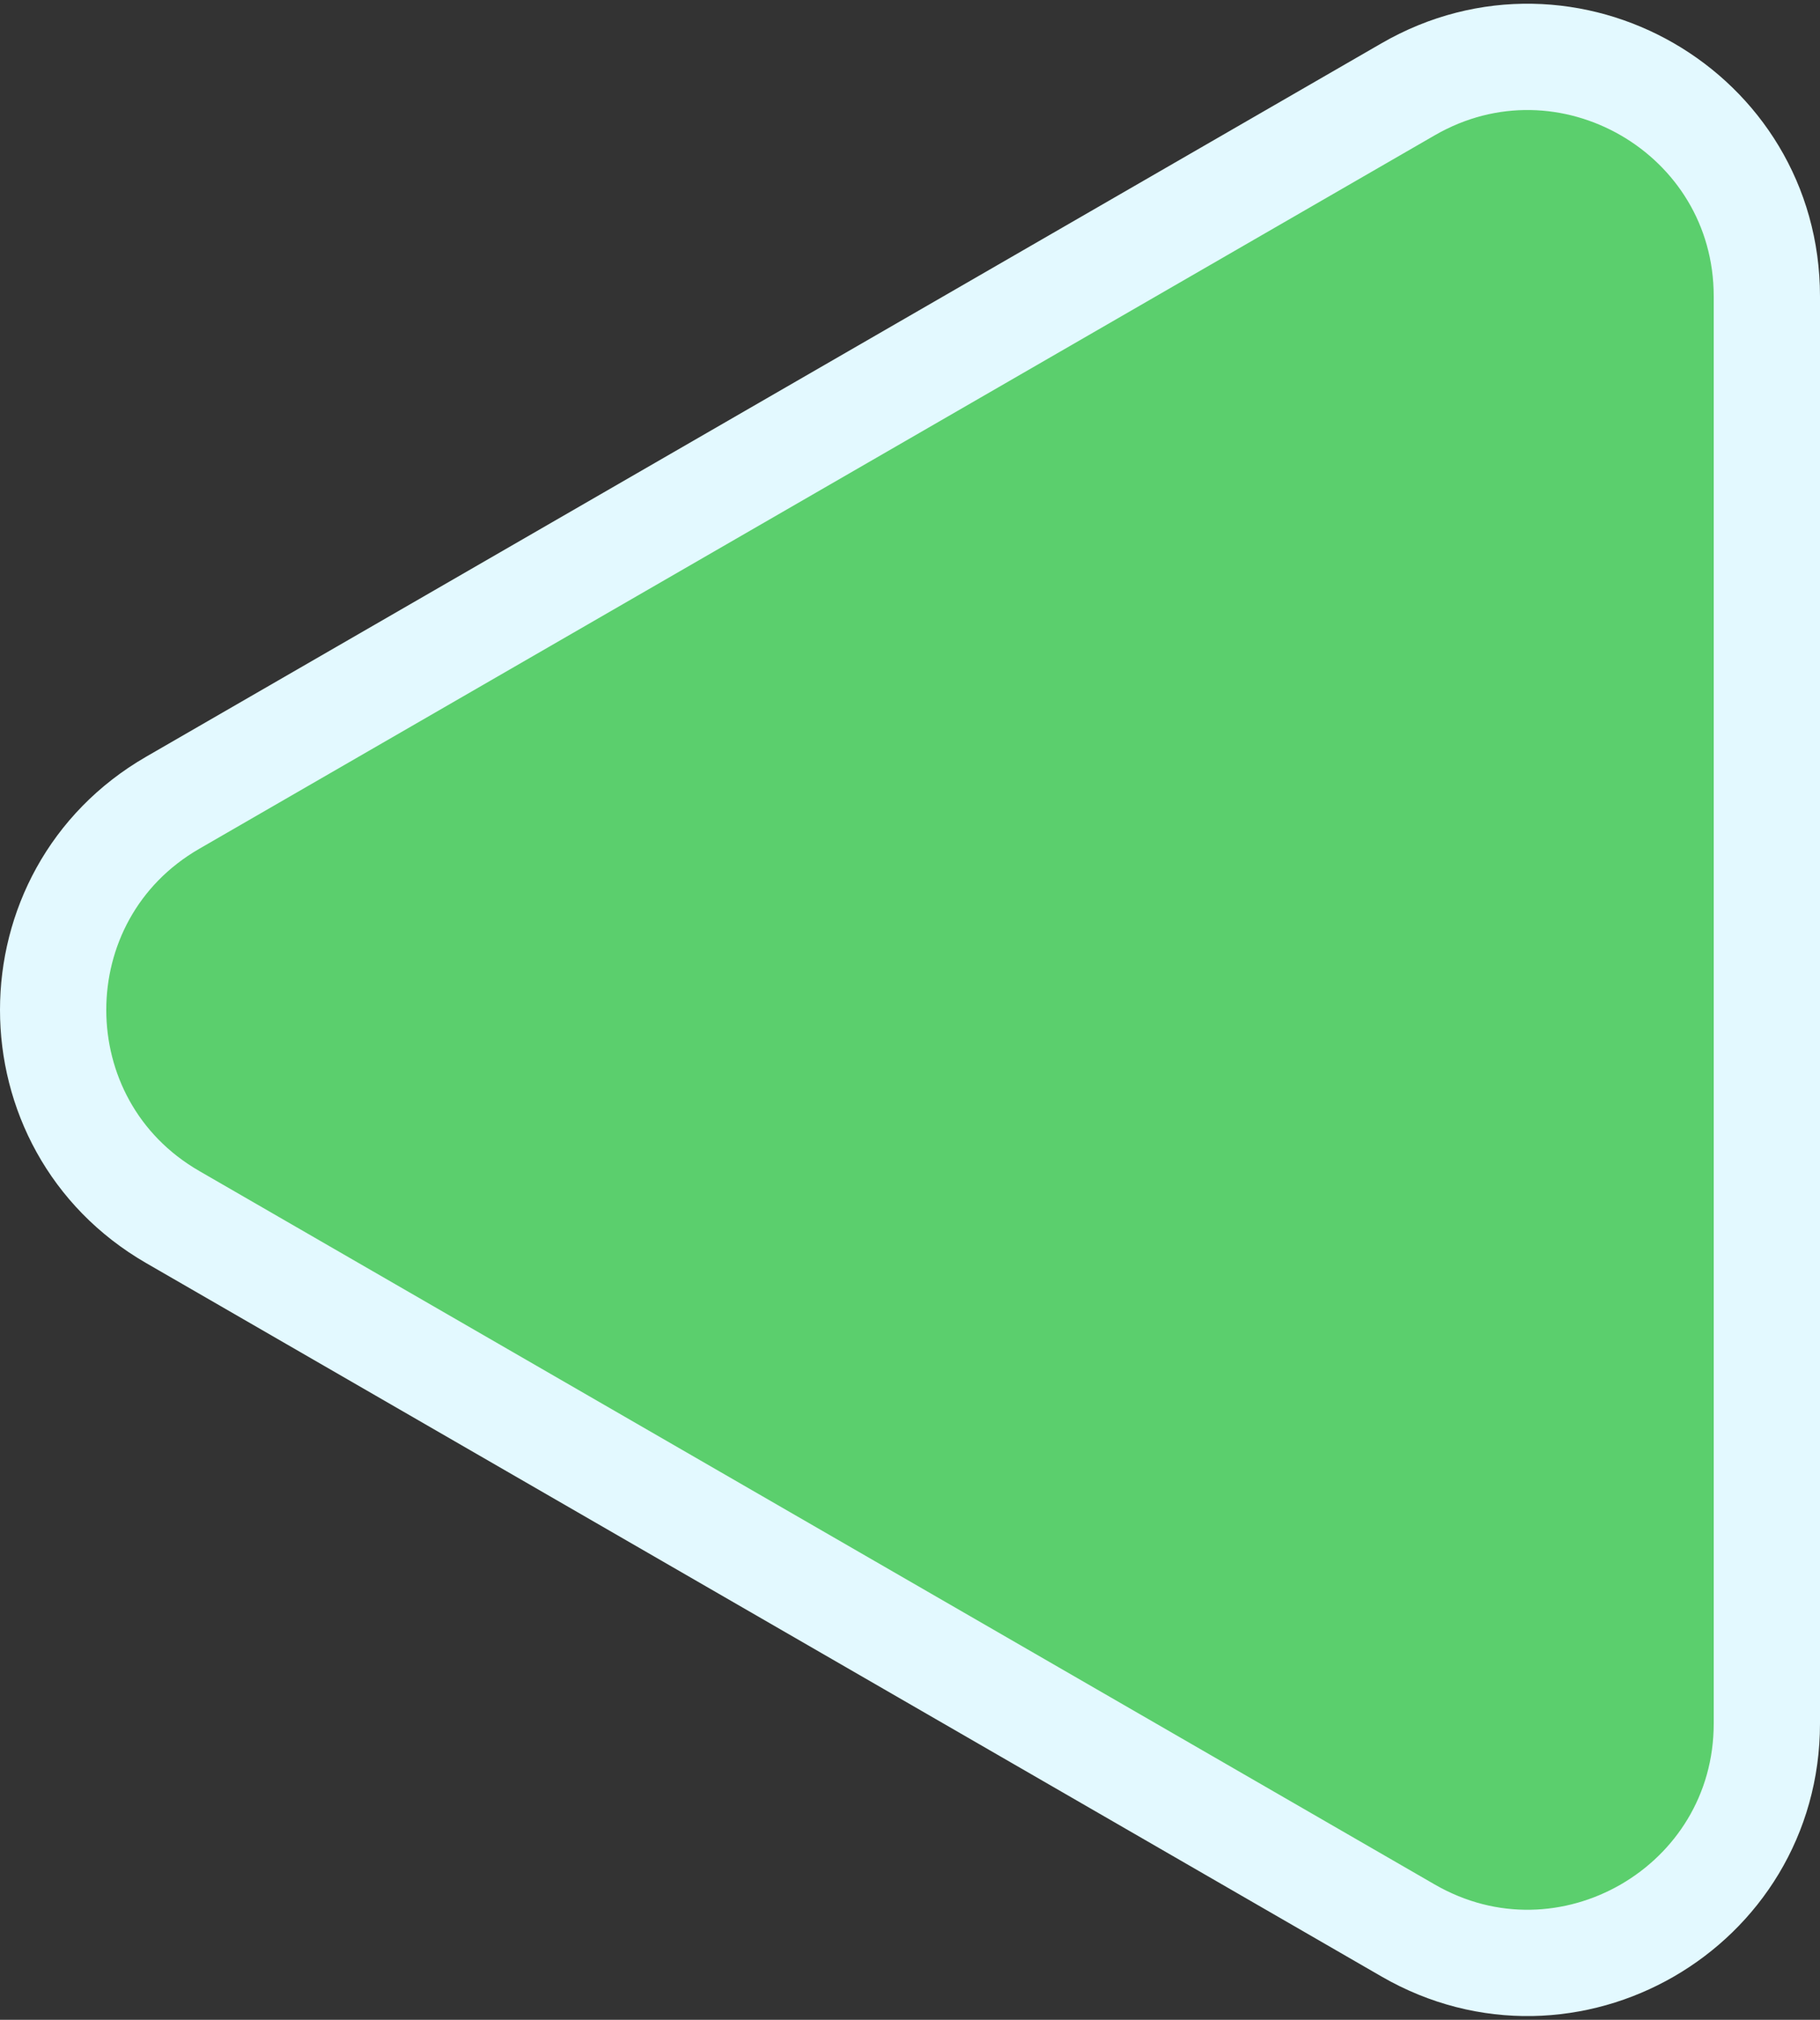 <svg width="137" height="152" viewBox="0 0 137 152" fill="none" xmlns="http://www.w3.org/2000/svg">
<rect x="0" y="0" width="137" height="152" fill="#333333" stroke="none"/>
<g clip-path="url(#clip0_4301_557)">
<path d="M13 60.411C1 67.34 1 84.66 13 91.588L106 145.282C118 152.21 133 143.55 133 129.694V22.306C133 8.45 118 -0.21 106 6.718L13 60.411Z" fill="#5BCF6D" stroke="#E3F9FF" stroke-width="8"/>
</g>
<defs>
<clipPath id="clip0_4301_557">
<rect width="137" height="152" fill="white"/>
</clipPath>
</defs>
</svg>
